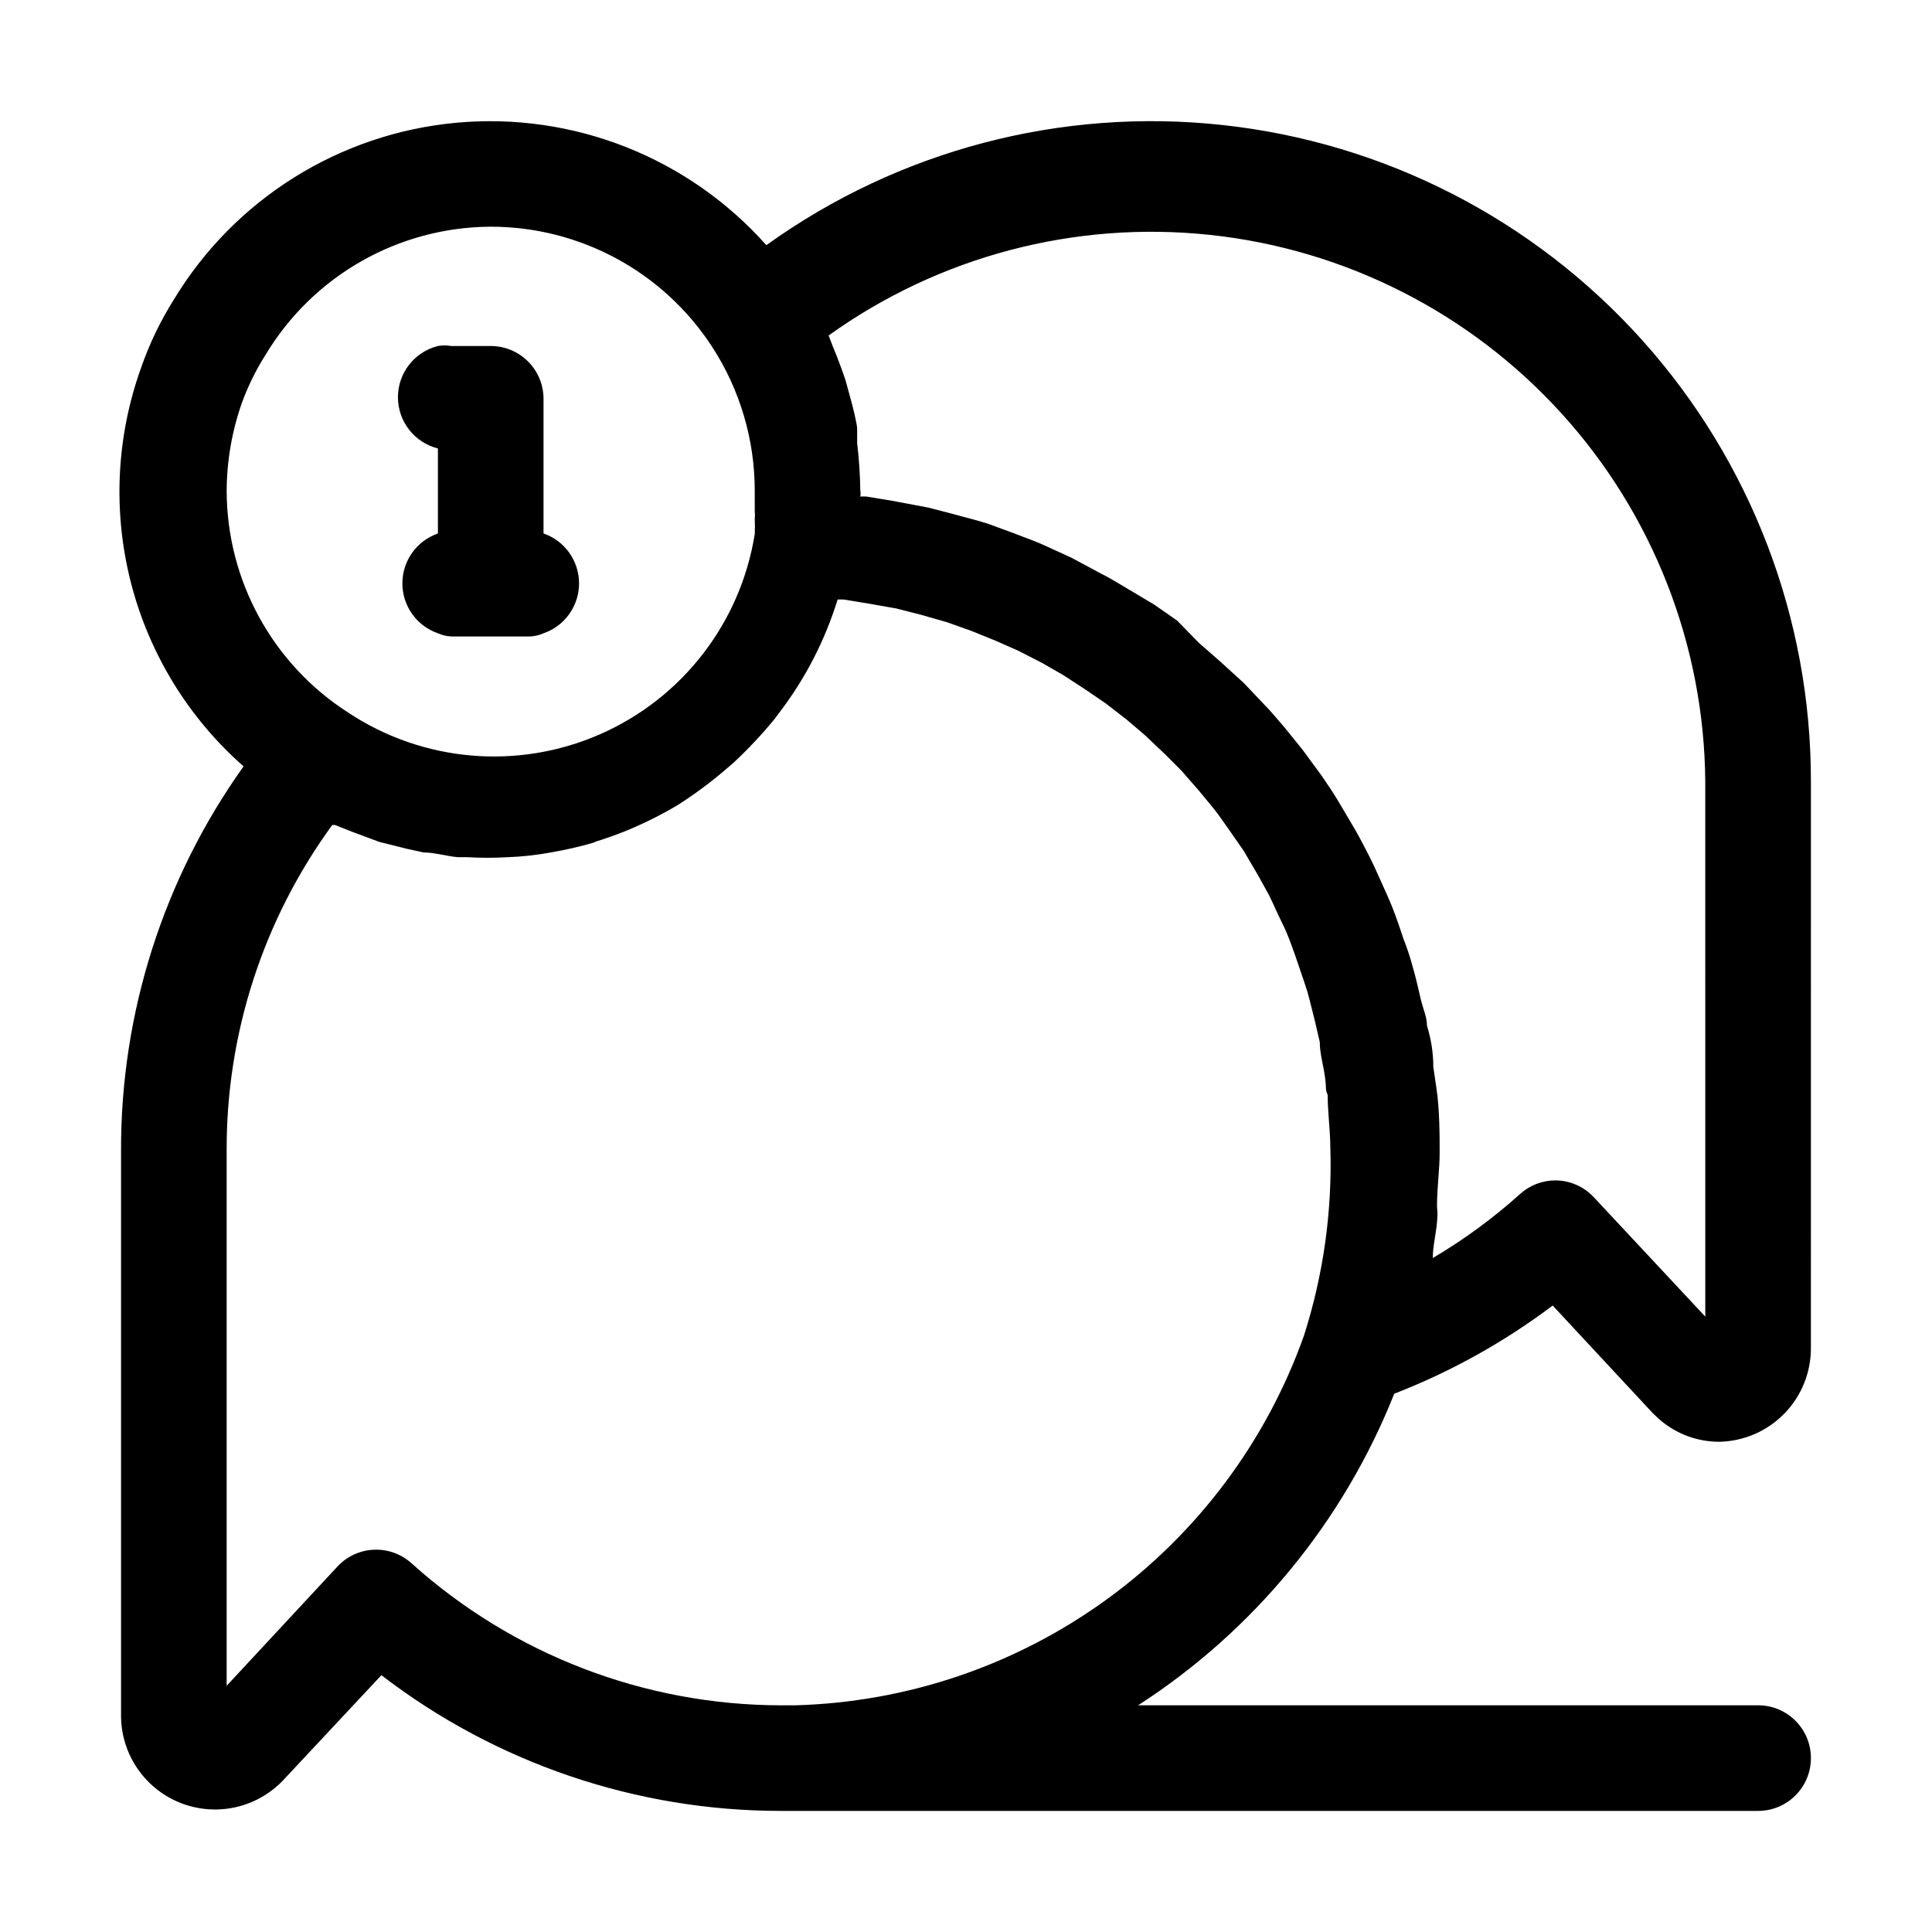 <?xml version="1.0" encoding="UTF-8"?>
<!-- Uploaded to: SVG Repo, www.svgrepo.com, Generator: SVG Repo Mixer Tools -->
<svg fill="#000000" width="800px" height="800px" version="1.1" viewBox="144 144 512 512" xmlns="http://www.w3.org/2000/svg">
 <g>
  <path d="m288.04 285.38v-35.688c0-3.711-1.473-7.269-4.098-9.895s-6.184-4.102-9.895-4.102h-10.496c-1.156-0.207-2.344-0.207-3.5 0-6.227 1.562-10.594 7.156-10.594 13.578 0 6.418 4.367 12.012 10.594 13.574v22.531c-5.637 1.949-9.418 7.258-9.418 13.223 0 5.965 3.781 11.277 9.418 13.227 1.105 0.492 2.293 0.773 3.5 0.84h20.992c1.207-0.066 2.391-0.348 3.496-0.84 5.637-1.949 9.418-7.262 9.418-13.227 0-5.965-3.781-11.273-9.418-13.223z"/>
  <path d="m623.91 351.02c0.027-43.105-15.871-84.699-44.648-116.8-28.773-32.094-68.395-52.426-111.25-57.086-42.855-4.66-85.918 6.68-120.92 31.84-20.676-23.246-51.168-35.289-82.148-32.445-30.984 2.844-58.77 20.234-74.871 46.859-3.57 5.664-6.481 11.723-8.676 18.051-6.594 18.305-7.531 38.168-2.691 57.012 4.844 18.84 15.238 35.793 29.84 48.648-21.215 29.727-32.57 65.359-32.469 101.88v150.16c0.137 6.594 2.883 12.867 7.641 17.441 4.754 4.574 11.129 7.074 17.727 6.953 6.594-0.121 12.875-2.856 17.457-7.602l26.172-27.988c30.379 23.344 67.625 35.988 105.94 35.965h258.9c7.731 0 13.996-6.266 13.996-13.996 0-7.727-6.266-13.992-13.996-13.992h-164.3c30.668-19.789 54.395-48.656 67.875-82.57 15.004-5.82 29.133-13.684 41.984-23.371l26.031 27.988c0.336 0.41 0.711 0.785 1.117 1.121 4.535 4.508 10.68 7.023 17.074 6.996 6.496-0.145 12.676-2.84 17.203-7.5 4.531-4.66 7.047-10.91 7.008-17.41zm-419.84-76.969c0.039-7.965 1.41-15.863 4.059-23.371 1.637-4.457 3.75-8.727 6.297-12.734 12.602-20.922 35.195-33.758 59.617-33.867 23.66-0.008 45.719 11.945 58.637 31.766 7.402 11.367 11.34 24.641 11.336 38.207v5.457c0.078 0.652 0.078 1.309 0 1.961 0.066 1.352 0.066 2.703 0 4.059-3.75 23.5-19.184 43.484-40.973 53.047-21.793 9.566-46.949 7.402-66.785-5.746-20.023-12.848-32.148-34.988-32.188-58.777zm285.49 223.91c-9.969 28.043-28.191 52.41-52.27 69.895-24.082 17.488-52.891 27.273-82.641 28.07h-3.641c-36.18-0.039-71.066-13.445-97.961-37.648-5.668-5.106-14.383-4.734-19.594 0.84l-29.387 31.629v-141.77c-0.113-31.031 9.691-61.285 27.988-86.348h0.699l4.617 1.82 7.137 2.66 7.277 1.82 4.477 0.98c2.938 0 6.019 0.98 9.098 1.258h2.519v-0.004c3.543 0.211 7.094 0.211 10.637 0 3.852-0.133 7.688-0.555 11.477-1.258 3.727-0.641 7.418-1.48 11.055-2.519 0.77-0.34 1.566-0.621 2.379-0.84 2.938-0.98 6.019-2.098 8.816-3.359 3.844-1.688 7.582-3.602 11.199-5.738 4.562-2.898 8.914-6.125 13.012-9.656l1.961-1.68c3.84-3.582 7.441-7.414 10.777-11.473l1.258-1.68c6.918-9.031 12.176-19.219 15.535-30.09h1.539l6.856 1.121 7.137 1.258 6.578 1.68 6.856 1.961 6.297 2.238 6.578 2.66 6.019 2.66 6.297 3.219 5.598 3.219 6.019 3.918 5.316 3.637 5.598 4.34 4.758 4.059 5.316 5.039 4.34 4.34 4.758 5.457 3.918 4.758c1.539 1.961 2.938 4.059 4.34 6.019l3.5 5.039 3.777 6.438 2.938 5.316c1.121 2.238 2.098 4.617 3.219 6.856 1.121 2.238 1.68 3.637 2.379 5.457s1.82 5.039 2.66 7.559c0.84 2.519 1.258 3.637 1.82 5.457 0.559 1.82 1.398 5.457 2.098 8.117l1.258 5.457c0 3.078 0.98 6.156 1.398 9.375s0 3.078 0.699 4.617c0 4.758 0.699 9.516 0.699 13.996h0.008c0.52 16.883-1.848 33.734-6.996 49.82zm106.36-5.039-29.527-31.629-0.004 0.004c-2.637-2.844-6.336-4.469-10.215-4.481-3.469 0.008-6.809 1.305-9.375 3.641-7.117 6.394-14.852 12.07-23.094 16.934 0-3.078 0.84-6.297 1.121-9.516s0-2.938 0-4.34c0-4.758 0.699-9.656 0.699-13.996 0-4.34 0-11.477-0.84-17.074l-0.84-5.738c0-3.637-0.559-7.277-1.68-10.914 0-2.238-0.98-4.34-1.539-6.578-0.559-2.238-1.398-6.297-2.379-9.516-0.621-2.281-1.367-4.523-2.238-6.719-0.98-2.938-1.961-5.879-3.078-8.676-1.121-2.801-1.961-4.477-2.938-6.719-0.98-2.238-2.379-5.316-3.777-7.977-1.398-2.66-2.238-4.34-3.5-6.438-1.258-2.098-2.938-5.039-4.477-7.559-1.539-2.519-2.66-4.059-4.059-6.156l-5.039-6.856-4.758-5.879c-1.82-2.098-3.637-4.34-5.598-6.297l-5.18-5.457-6.297-5.738-5.598-4.898-5.742-5.879-6.019-4.199-7.973-4.758c-2.098-1.258-4.199-2.519-6.438-3.637l-7.559-4.059-6.719-3.078c-2.66-1.258-5.598-2.238-8.398-3.359l-6.856-2.519c-2.938-0.98-6.019-1.68-8.957-2.519l-6.996-1.82-9.656-1.82-6.856-1.121-1.543 0.004c0.086-0.512 0.086-1.031 0-1.539-0.059-4.211-0.34-8.414-0.84-12.598v-3.777c0-1.258-1.121-5.879-1.961-8.816-0.84-2.938-0.699-2.66-1.121-4.059-0.418-1.398-2.098-6.019-3.359-8.957l-1.121-2.938h0.008c29.285-20.988 65.266-30.473 101.09-26.648 35.824 3.824 68.992 20.688 93.191 47.383 24.195 26.691 37.73 61.352 38.031 97.379z"/>
 </g>
</svg>